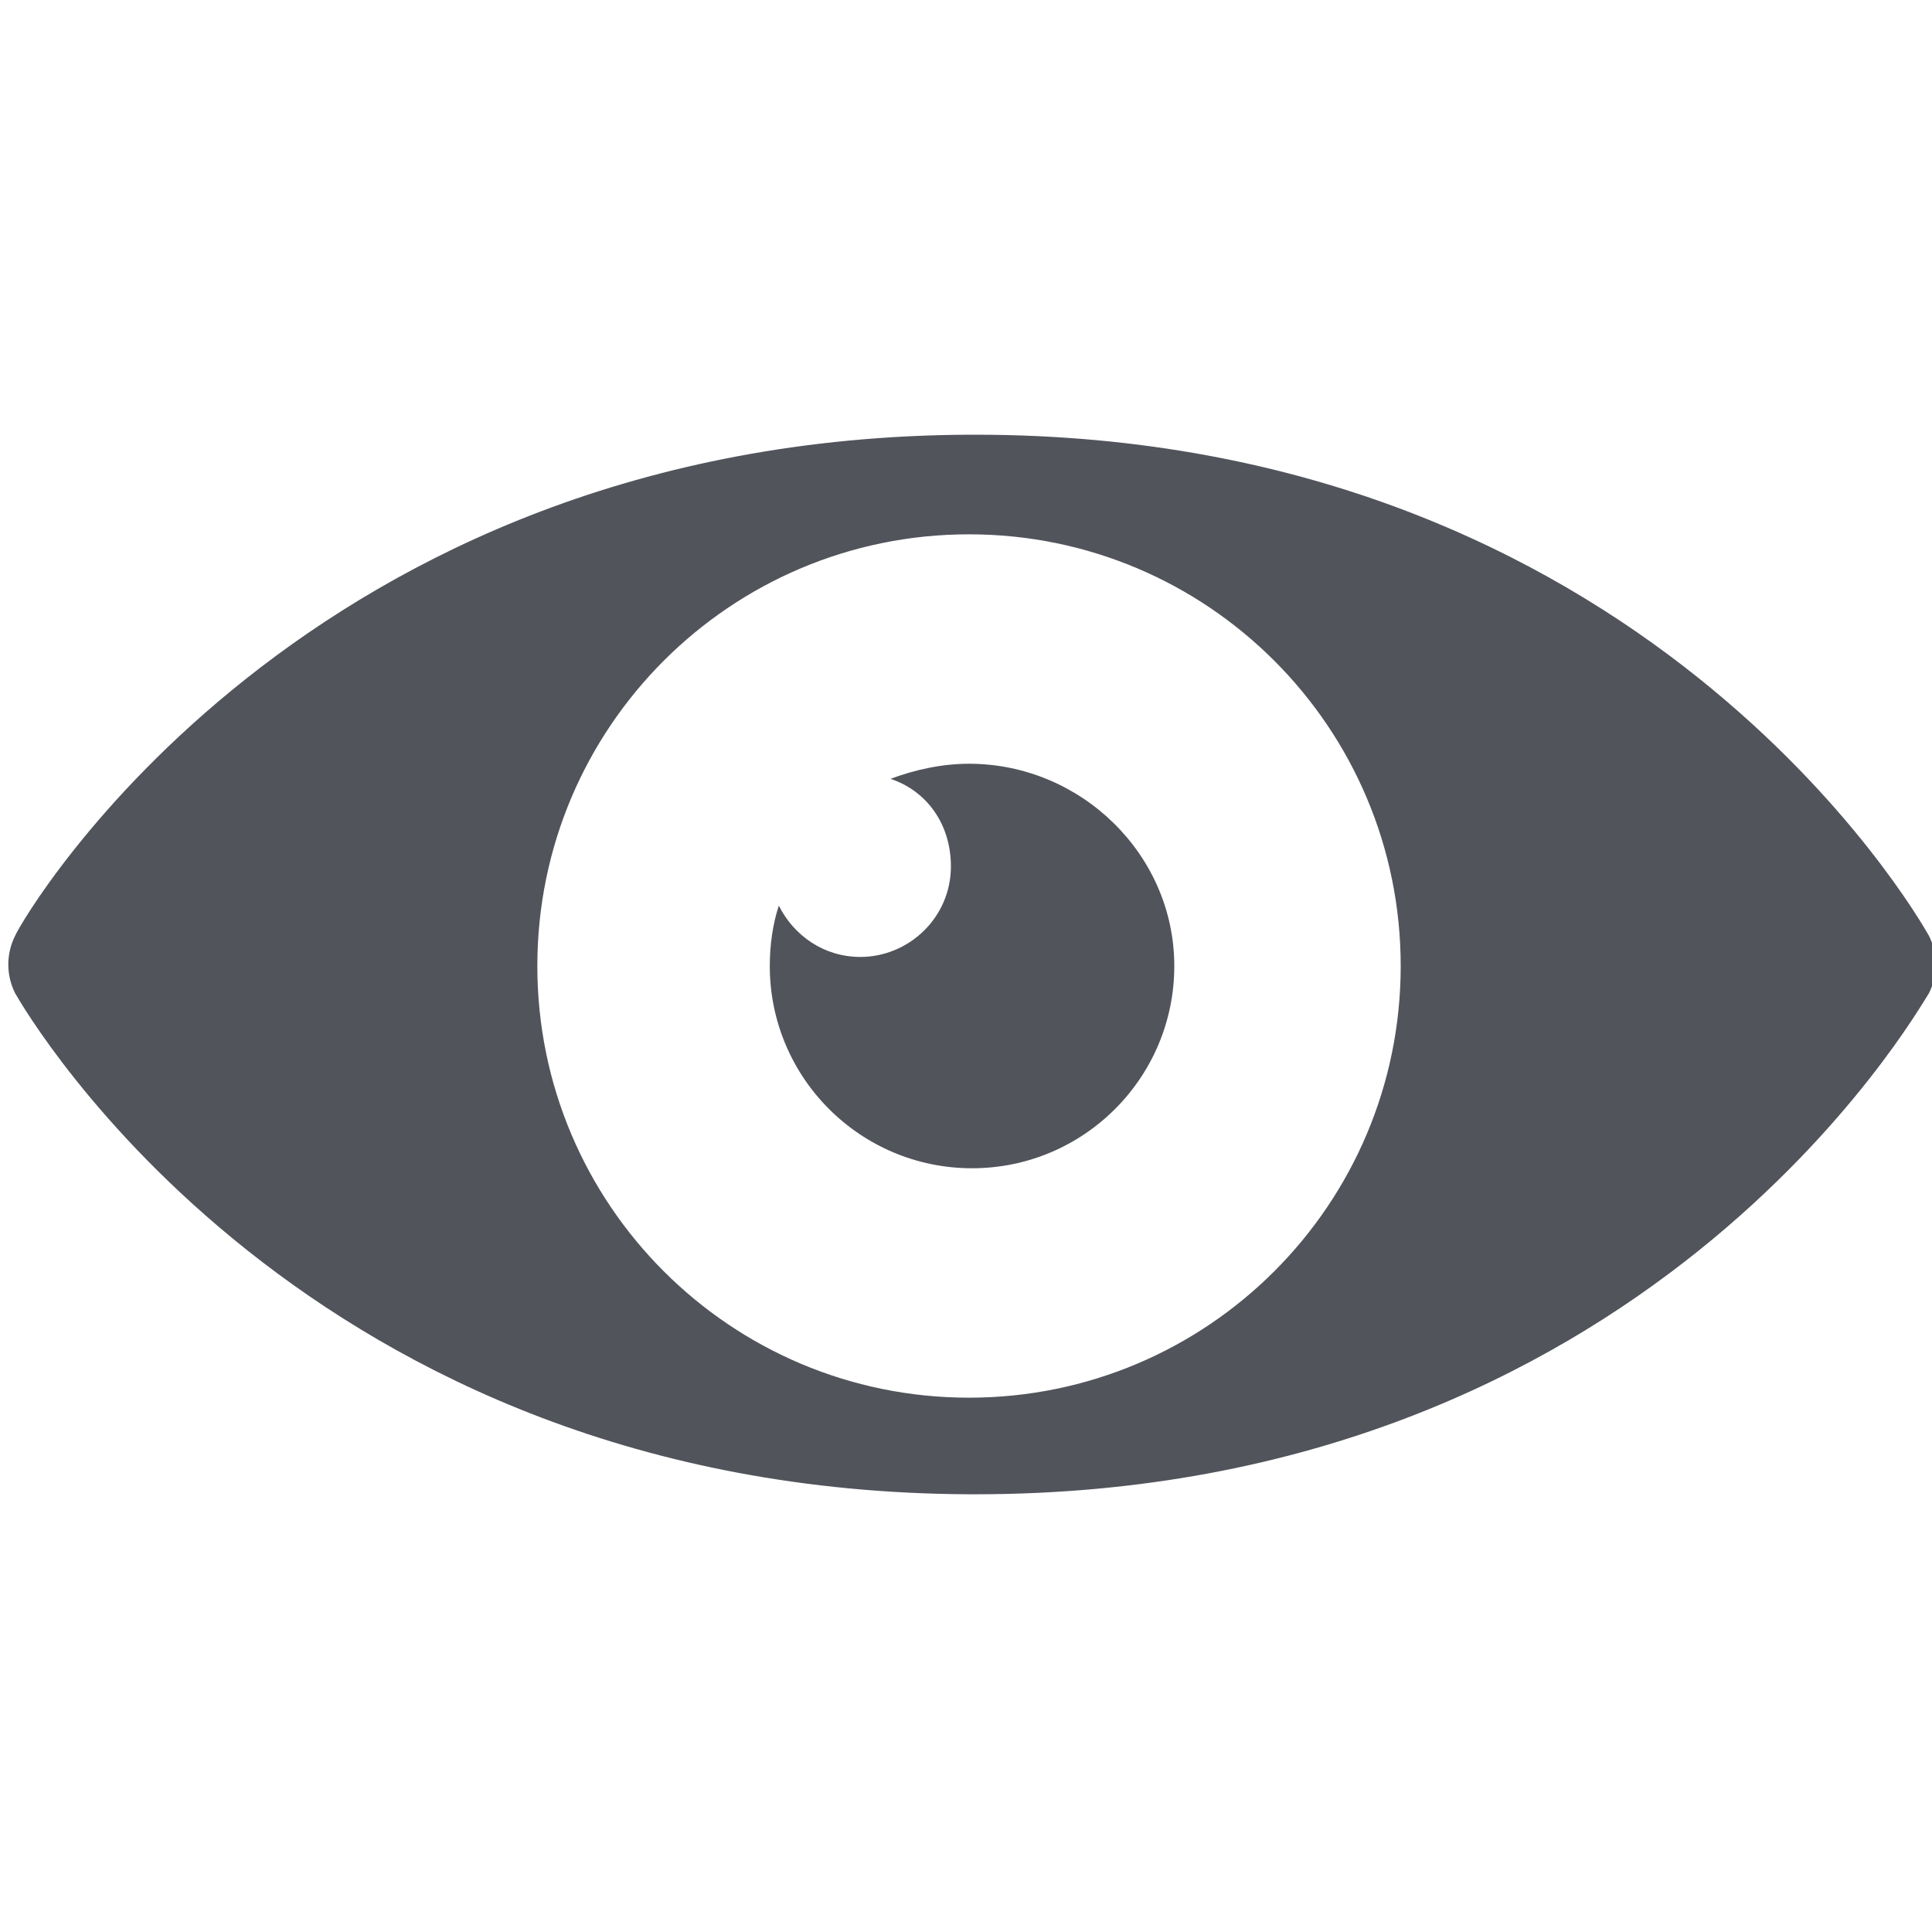 <?xml version="1.0" encoding="utf-8"?>
<!-- Generator: Adobe Illustrator 19.0.1, SVG Export Plug-In . SVG Version: 6.00 Build 0)  -->
<!DOCTYPE svg PUBLIC "-//W3C//DTD SVG 1.1//EN" "http://www.w3.org/Graphics/SVG/1.1/DTD/svg11.dtd">
<svg version="1.1" id="Layer_1" xmlns="http://www.w3.org/2000/svg" xmlns:xlink="http://www.w3.org/1999/xlink" x="0px" y="0px"
	 width="64px" height="64px" viewBox="-479 353 64 64" style="enable-background:new -479 353 64 64;" xml:space="preserve">
<style type="text/css">
	.st0{fill:#52545C;}
</style>
<path class="st0" d="M-415.1,384c-0.4-0.7-9.5-16.6-31.6-16.6c0,0-0.1,0-0.1,0c0,0,0,0,0,0c0,0-0.1,0-0.1,0
	c-22,0.1-31.3,15.9-31.6,16.6c-0.3,0.6-0.3,1.3,0,1.9c0.4,0.7,9.6,16.5,31.6,16.6c0,0,0.1,0,0.1,0c0,0,0,0,0,0c0,0,0.1,0,0.1,0
	c22.2,0,31.2-16,31.6-16.6C-414.8,385.3-414.8,384.6-415.1,384z M-446.9,399.3c-7.9,0-14.3-6.4-14.3-14.3c0-7.9,6.4-14.3,14.3-14.3
	c7.9,0,14.3,6.4,14.3,14.3C-432.6,392.9-439,399.3-446.9,399.3z"/>
<g>
	<path class="st0" d="M-446.9,378.3c-0.9,0-1.8,0.2-2.6,0.5c1.2,0.4,2,1.5,2,2.9c0,1.7-1.4,3-3,3c-1.2,0-2.2-0.7-2.7-1.7
		c-0.2,0.6-0.3,1.3-0.3,2c0,3.7,3,6.7,6.7,6.7c3.7,0,6.7-3,6.7-6.7S-443.2,378.3-446.9,378.3z"/>
</g>
</svg>
